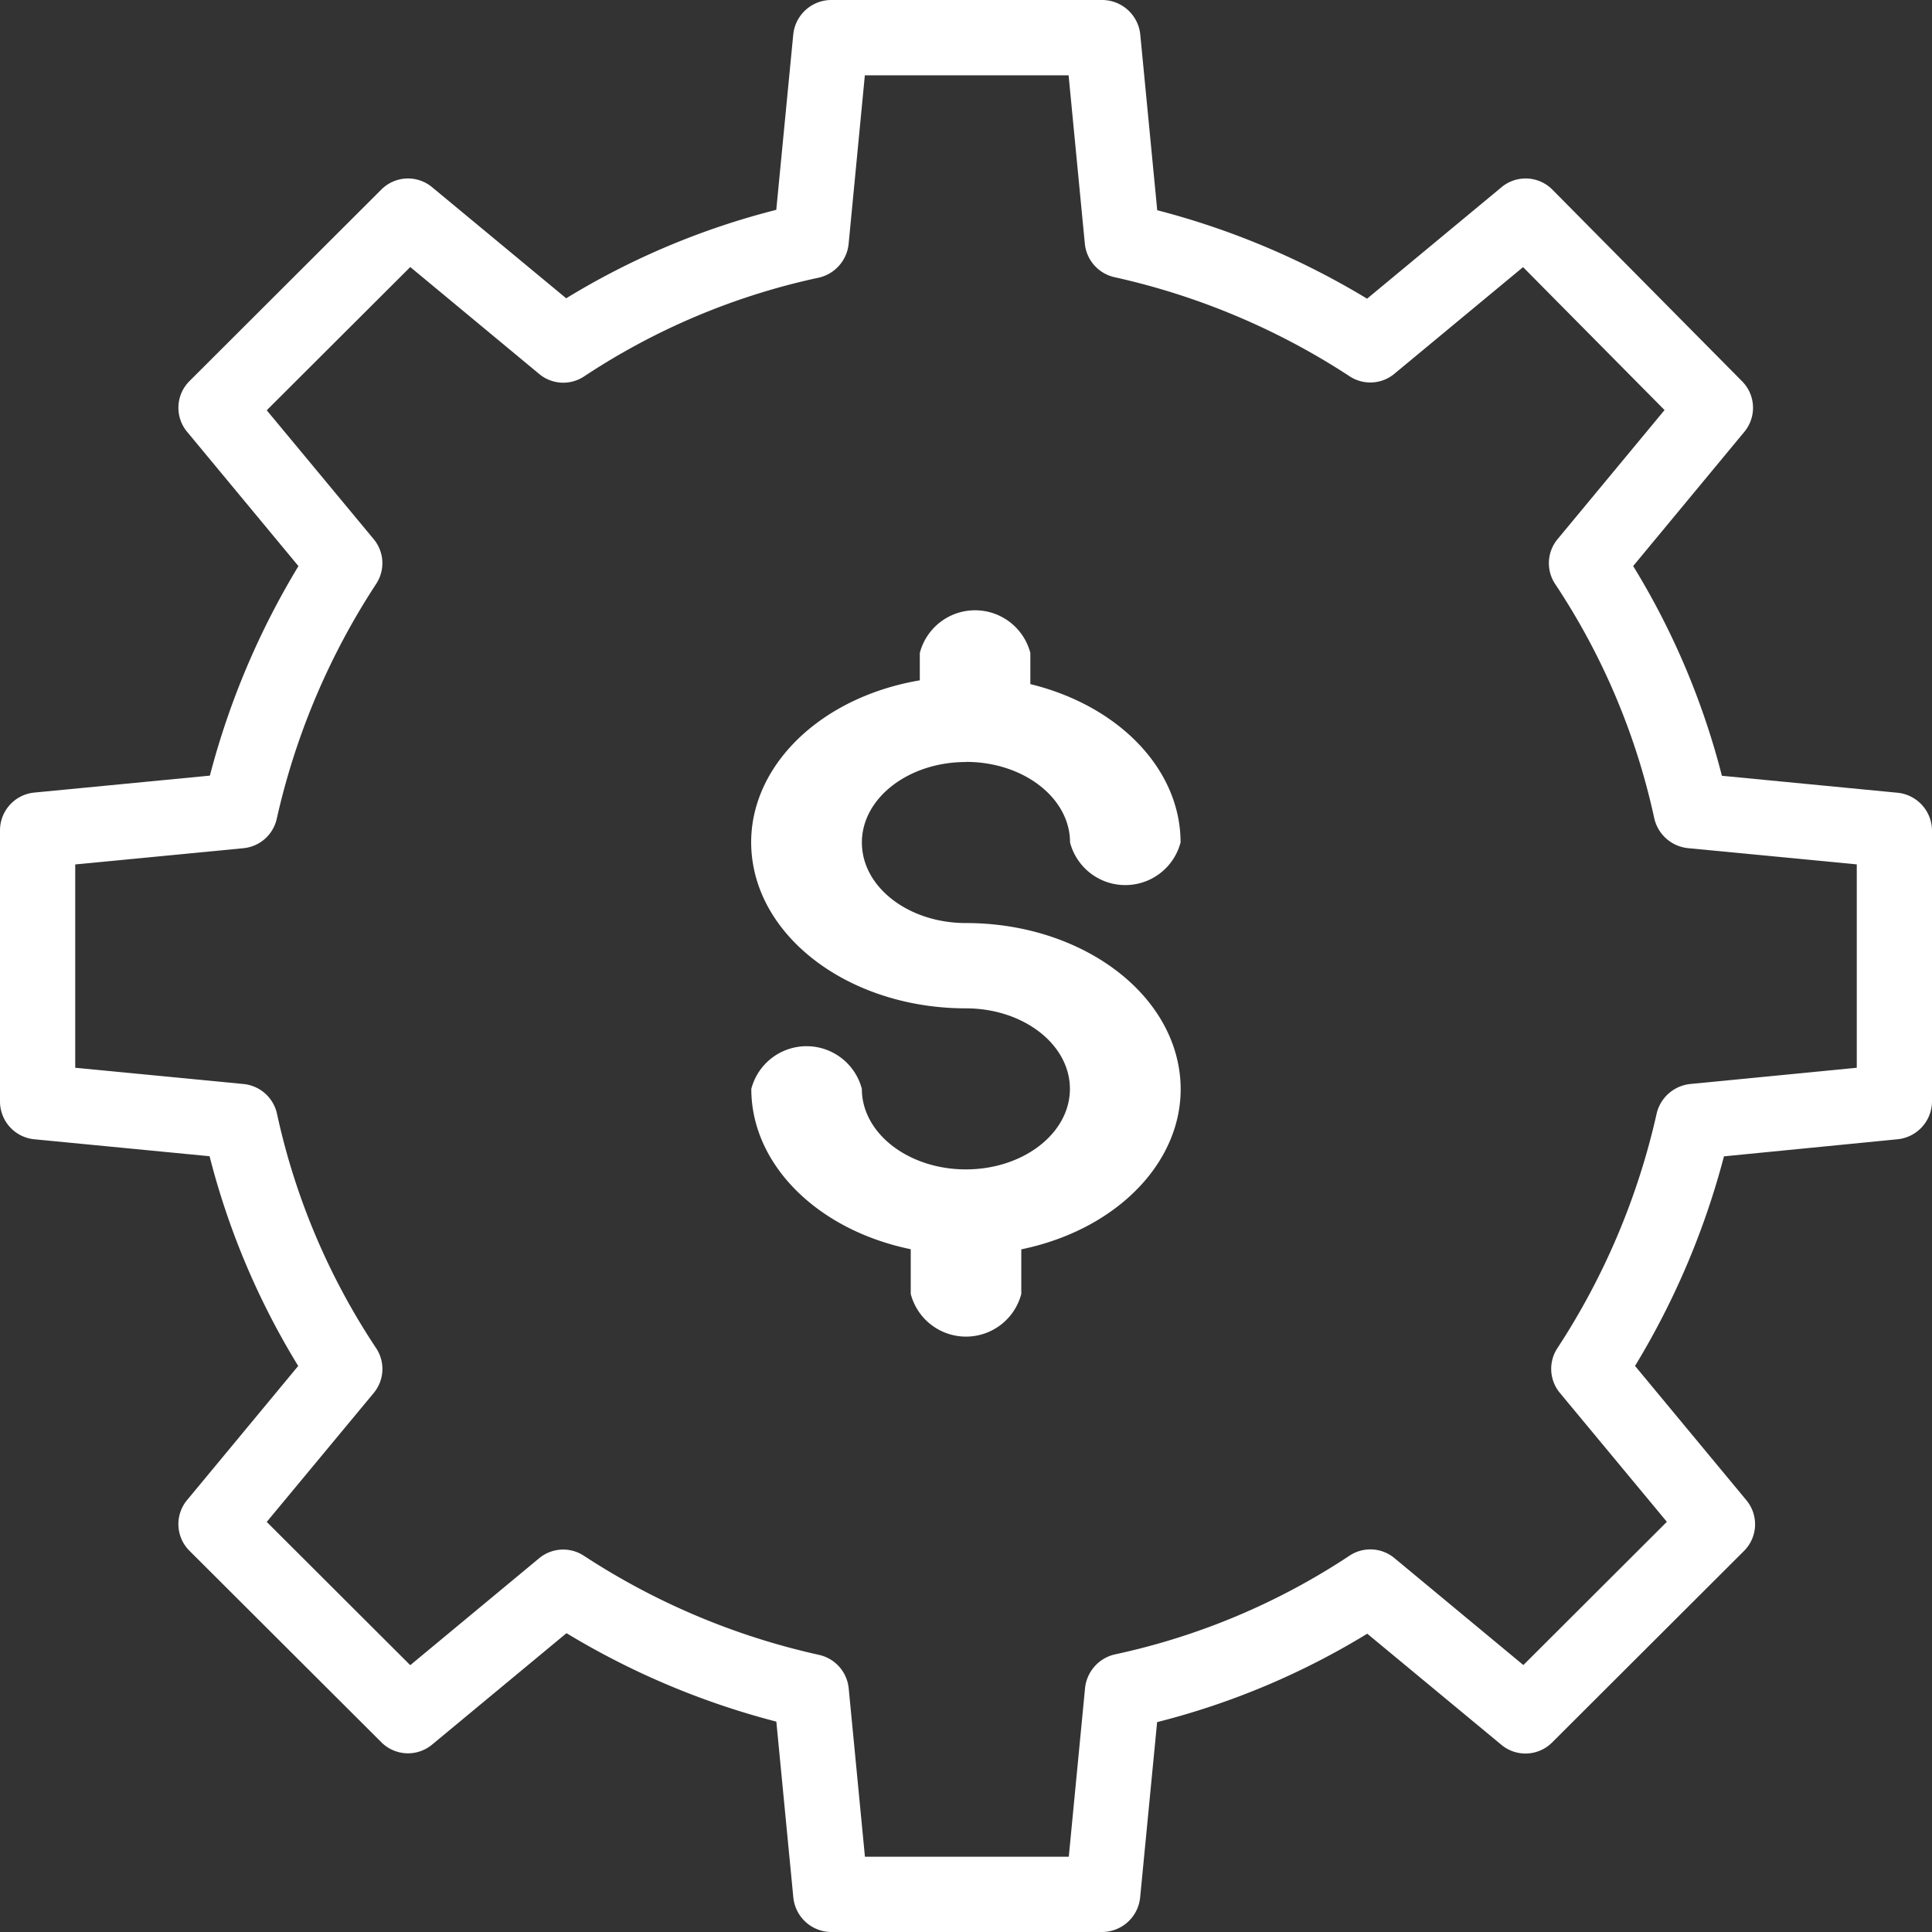 <?xml version="1.0" encoding="UTF-8"?>
<svg xmlns="http://www.w3.org/2000/svg" width="65" height="65" viewBox="0 0 65 65">
  <rect x="0" y="0" width="65" height="65" fill="#333333" stroke="none"/>
  <g transform="translate(-107.434 -107.433)">
    <path d="M165.833,140.33A1.287,1.287,0,0,0,167,139.07v-9.14a1.287,1.287,0,0,0-1.169-1.26l-5.9-.57a25.557,25.557,0,0,0-2.985-7.056l3.741-4.516a1.266,1.266,0,0,0-.076-1.7l-6.383-6.448a1.266,1.266,0,0,0-1.708-.084l-4.526,3.753a26.39,26.39,0,0,0-7.06-2.976l-.57-5.9A1.292,1.292,0,0,0,139.1,102h-9.153a1.291,1.291,0,0,0-1.26,1.173l-.57,5.887a25.556,25.556,0,0,0-7.068,2.976l-4.516-3.742a1.266,1.266,0,0,0-1.7.08l-6.461,6.45a1.266,1.266,0,0,0-.08,1.7l3.749,4.522a26.494,26.494,0,0,0-2.98,7.049l-5.905.57A1.278,1.278,0,0,0,102,129.93v9.14a1.278,1.278,0,0,0,1.157,1.26l5.894.57a25.557,25.557,0,0,0,2.982,7.056l-3.742,4.516a1.266,1.266,0,0,0,.081,1.7l6.462,6.448a1.266,1.266,0,0,0,1.7.078l4.525-3.752a26.39,26.39,0,0,0,7.06,2.976l.57,5.9A1.291,1.291,0,0,0,129.951,167H139.1a1.291,1.291,0,0,0,1.26-1.173l.57-5.888A25.553,25.553,0,0,0,148,156.964l4.517,3.742a1.266,1.266,0,0,0,1.7-.08l6.461-6.449a1.266,1.266,0,0,0,.08-1.7l-3.749-4.522a26.531,26.531,0,0,0,2.992-7.051Zm-8.094-.878a24.008,24.008,0,0,1-3.345,7.91,1.266,1.266,0,0,0,.086,1.5l3.6,4.338-4.828,4.819-4.34-3.6a1.266,1.266,0,0,0-1.507-.081,23.054,23.054,0,0,1-7.907,3.325,1.3,1.3,0,0,0-.994,1.144l-.546,5.661H131.1l-.546-5.661a1.283,1.283,0,0,0-1-1.131,23.89,23.89,0,0,1-7.919-3.34,1.266,1.266,0,0,0-1.493.087l-4.34,3.6-4.828-4.82,3.6-4.338a1.266,1.266,0,0,0,.08-1.509,23.058,23.058,0,0,1-3.337-7.895,1.281,1.281,0,0,0-1.128-.991l-5.658-.546v-6.841l5.658-.546a1.274,1.274,0,0,0,1.121-.986,24.006,24.006,0,0,1,3.348-7.91,1.266,1.266,0,0,0-.084-1.5l-3.6-4.338,4.829-4.819,4.34,3.6a1.266,1.266,0,0,0,1.507.081,23.052,23.052,0,0,1,7.908-3.326,1.3,1.3,0,0,0,.994-1.144l.545-5.661h6.855l.546,5.661a1.283,1.283,0,0,0,1,1.131,23.89,23.89,0,0,1,7.918,3.34,1.266,1.266,0,0,0,1.492-.087l4.334-3.592,4.76,4.809-3.6,4.344a1.266,1.266,0,0,0-.08,1.509,23.058,23.058,0,0,1,3.337,7.895,1.3,1.3,0,0,0,1.14.992l5.67.545v6.842l-5.593.546A1.3,1.3,0,0,0,157.739,139.452Z" transform="translate(5.434 5.433)" fill="#fff"></path>
    <path d="M239.917,211.1c1.934,0,3.5,1.213,3.5,2.709a1.922,1.922,0,0,0,3.719,0c0-2.437-2.048-4.591-5.054-5.326v-1.048a1.922,1.922,0,0,0-3.719,0v.921c-3.6.612-6.029,3.222-5.631,6.055s3.493,4.98,7.181,4.981c1.935,0,3.5,1.213,3.5,2.709s-1.569,2.709-3.5,2.709-3.5-1.213-3.5-2.709a1.922,1.922,0,0,0-3.719,0c0,2.529,2.2,4.741,5.364,5.395V229a1.922,1.922,0,0,0,3.719,0v-1.5c3.5-.722,5.774-3.34,5.3-6.12s-3.536-4.859-7.163-4.858c-1.936,0-3.5-1.213-3.5-2.709s1.569-2.709,3.5-2.709Z" transform="translate(-99.983 -78.034)" fill="#fff"></path>
  </g>
</svg>
